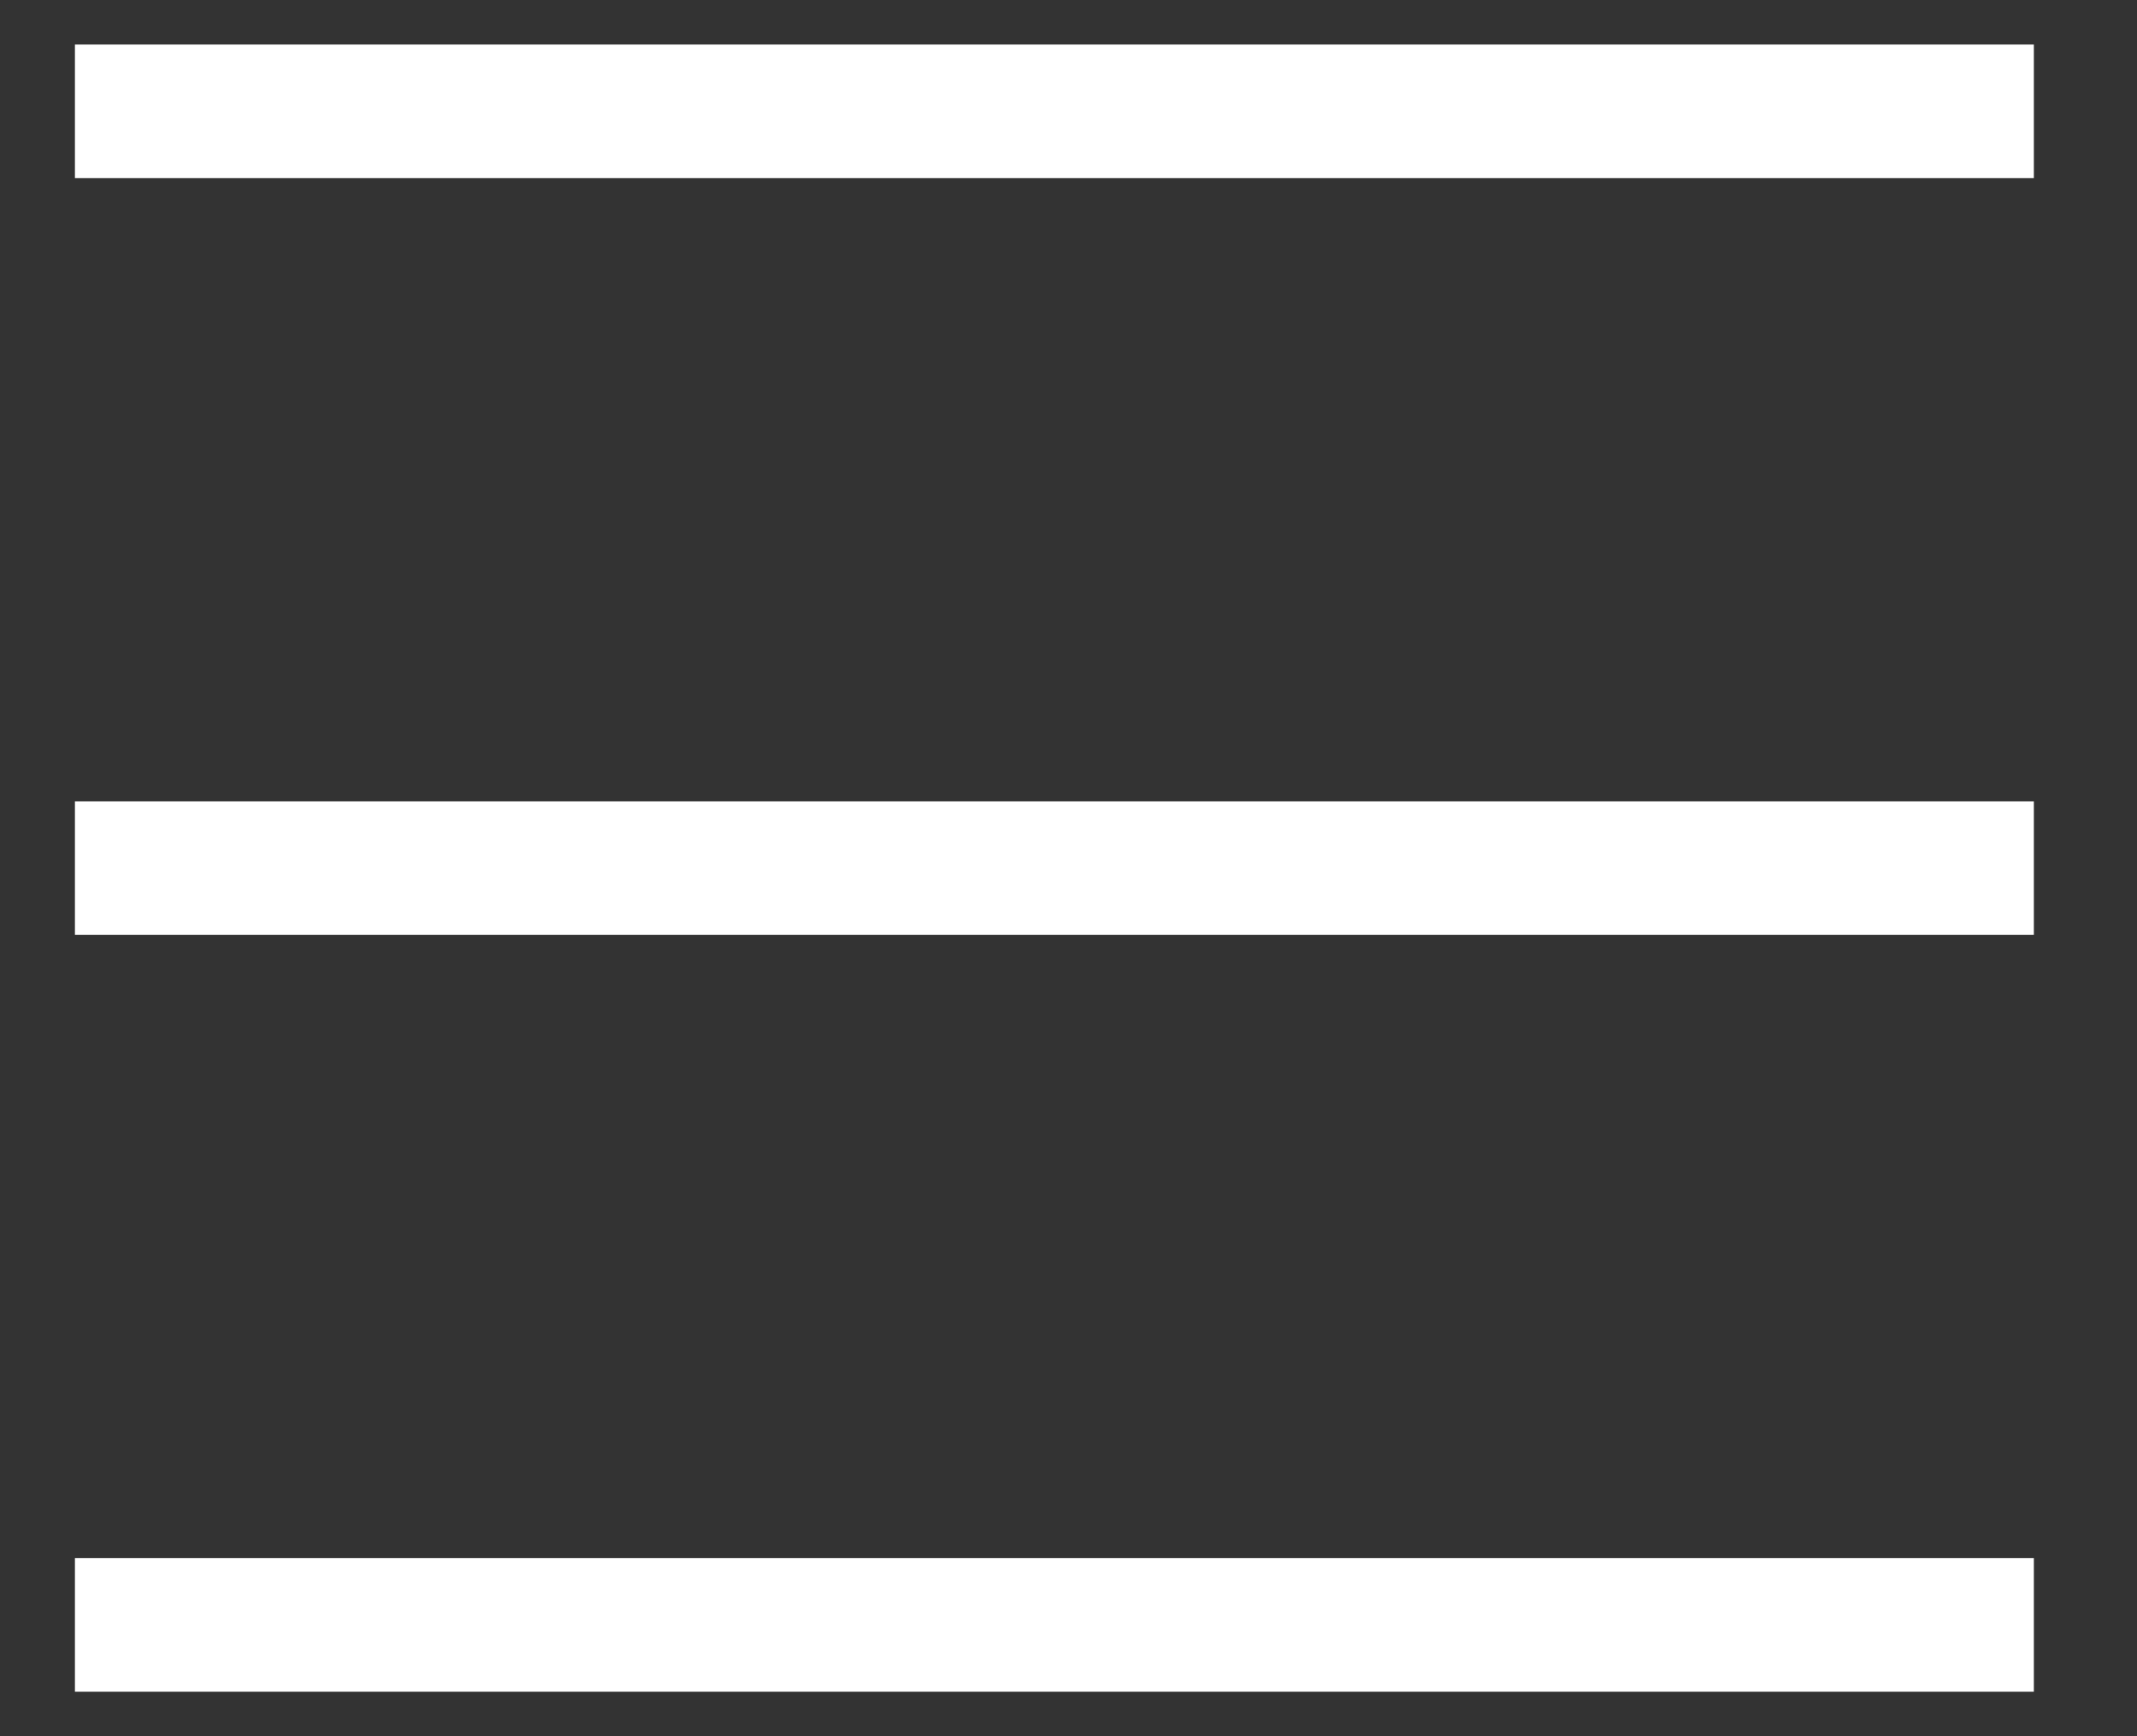 <?xml version="1.0" encoding="utf-8"?>
<svg width="48px" height="39px" viewBox="0 0 48 39" version="1.1" xmlns:xlink="http://www.w3.org/1999/xlink" xmlns="http://www.w3.org/2000/svg">
  <rect x="0" y="0" width="48" height="39" fill="#333333" stroke="none"/>
  <desc>Created with Lunacy</desc>
  <g id="Hamburger-Menu" transform="translate(1.5 1.5)">
    <path d="M0 0.104L44 0.104" transform="translate(0.183 0.896)" id="Stroke-1" fill="none" stroke="#FFFFFF" stroke-width="3" />
    <path d="M0 0.104L44 0.104" transform="translate(0.183 34.896)" id="Stroke-3" fill="none" stroke="#FFFFFF" stroke-width="3" />
    <path d="M0 0.104L44 0.104" transform="translate(0.183 17.896)" id="Stroke-5" fill="none" stroke="#FFFFFF" stroke-width="3" />
  </g>
</svg>